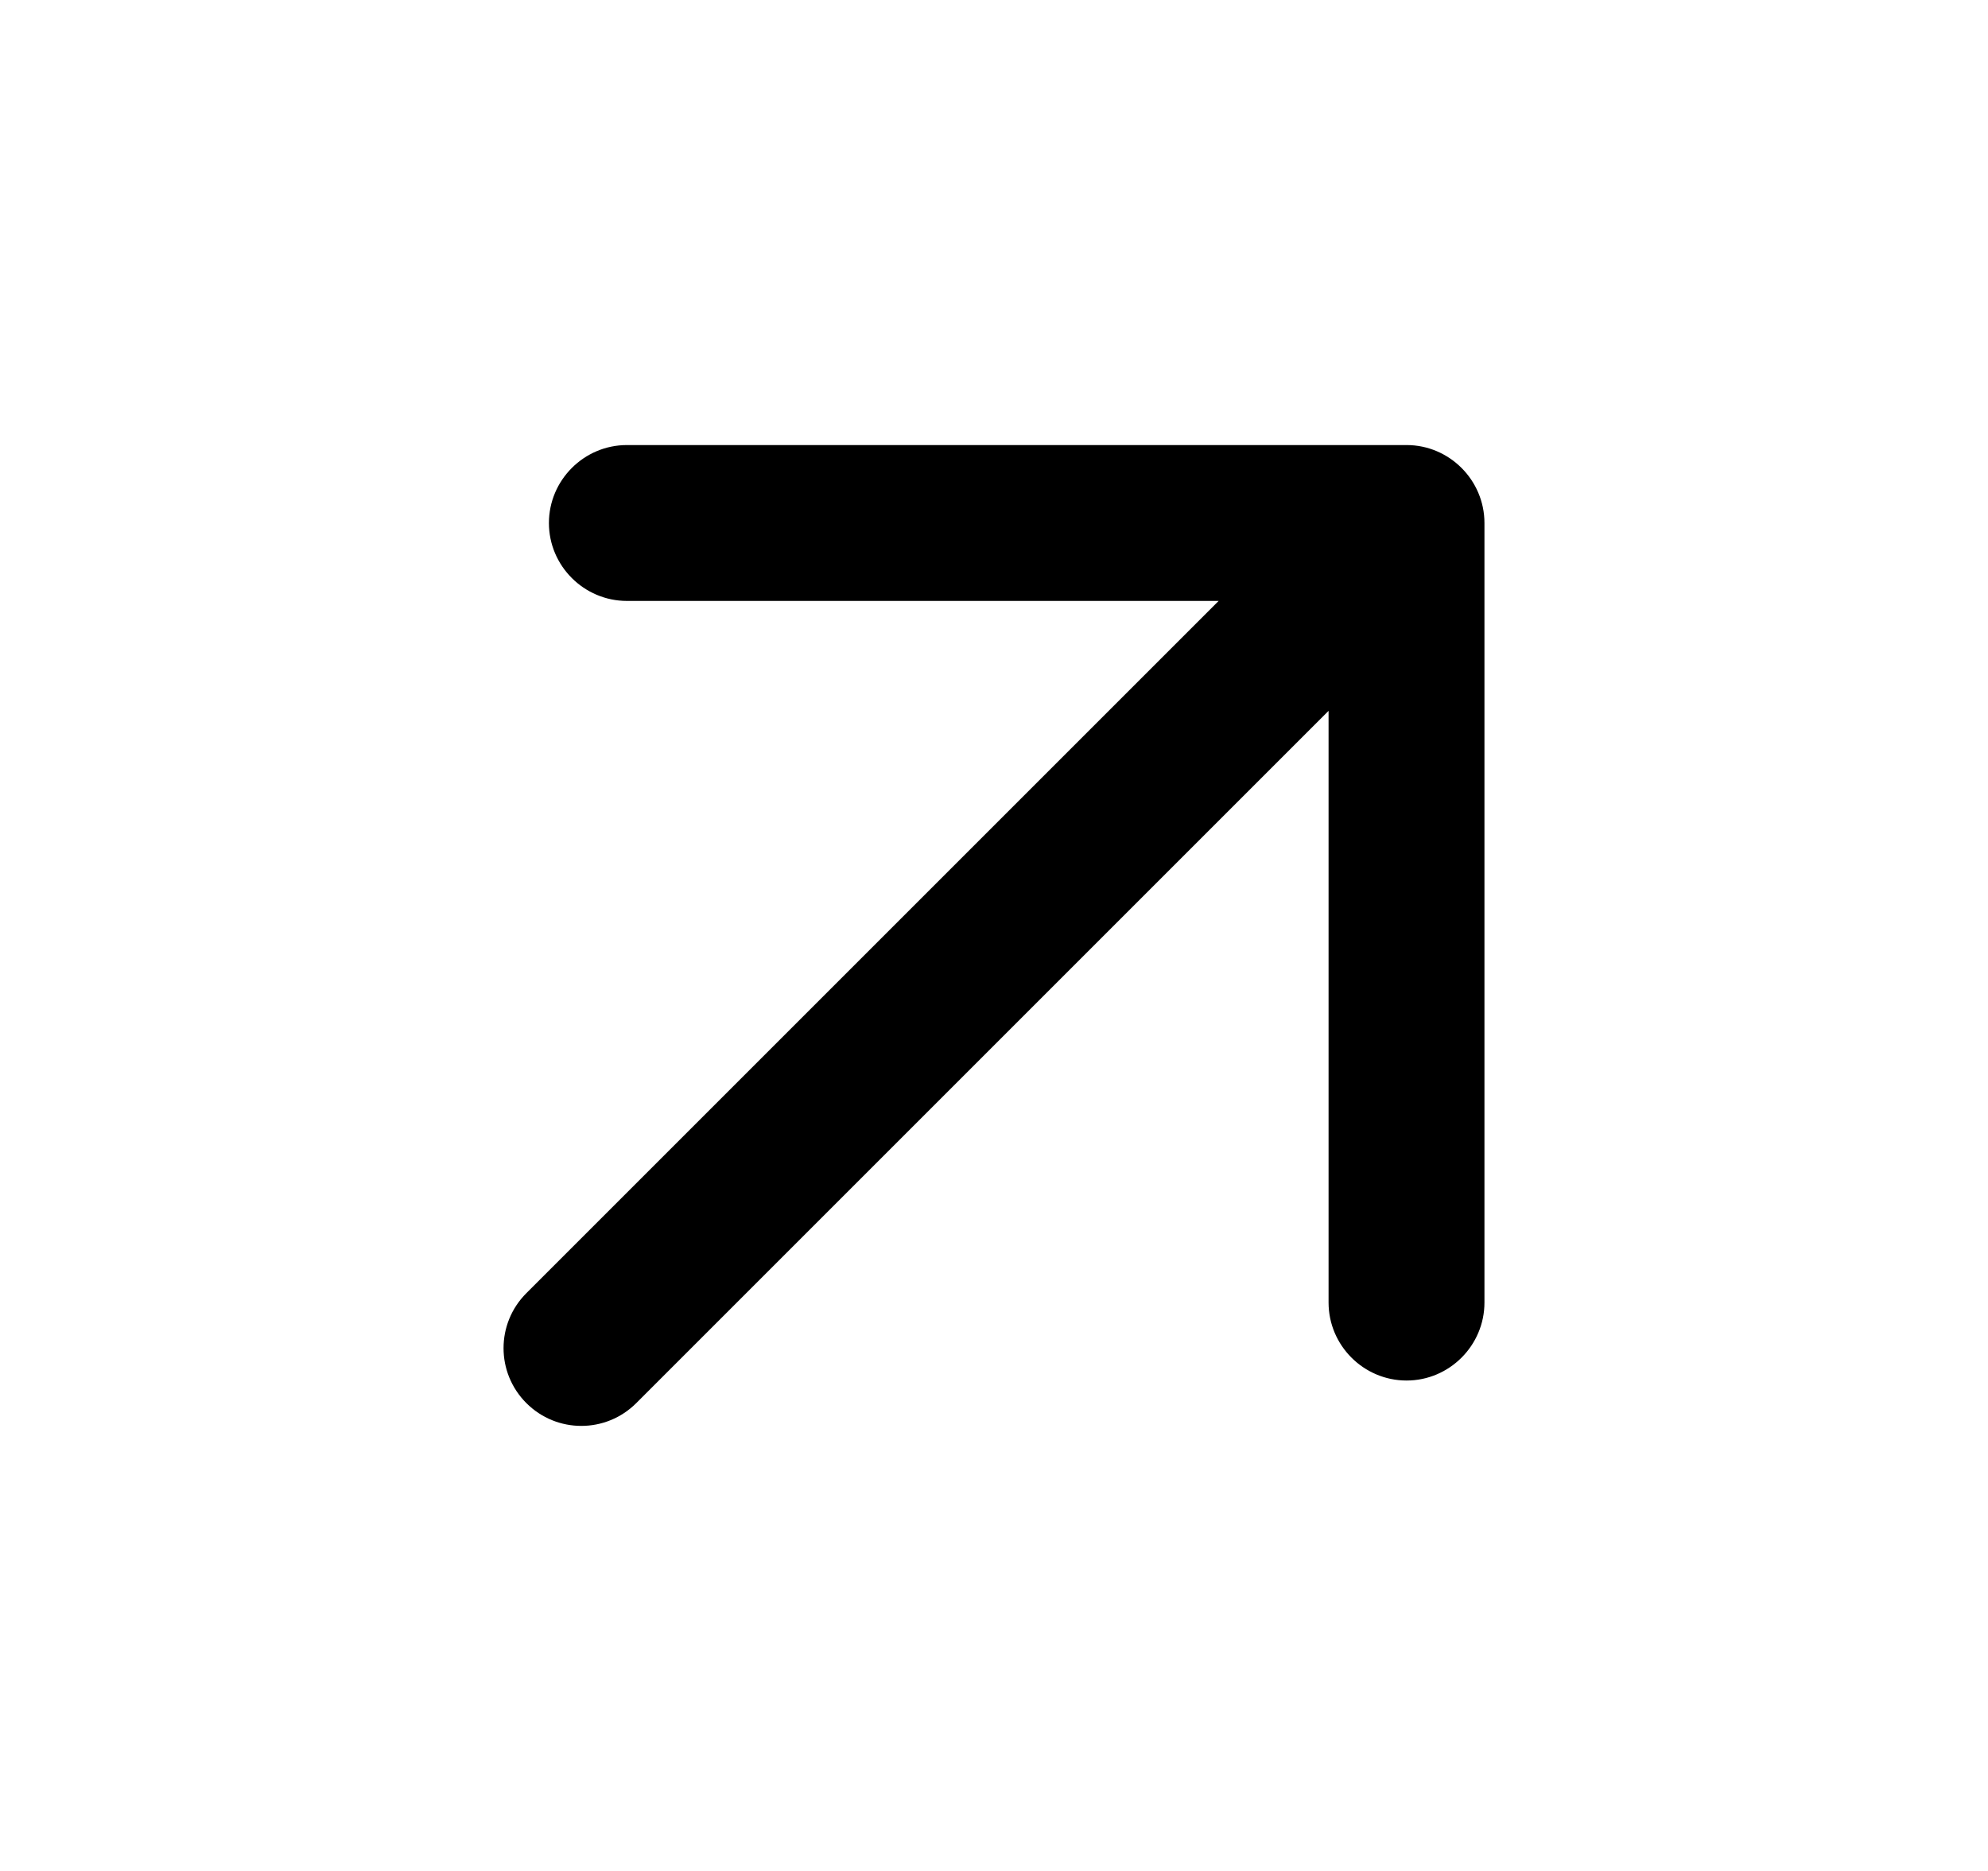 <svg width="17" height="16" viewBox="0 0 17 16" fill="none" xmlns="http://www.w3.org/2000/svg">
<path d="M4.694 4.473C4.694 4.839 4.994 5.139 5.361 5.139H10.421L4.501 11.059C4.241 11.319 4.241 11.739 4.501 11.999C4.761 12.259 5.181 12.259 5.441 11.999L11.361 6.079V11.139C11.361 11.506 11.661 11.806 12.028 11.806C12.394 11.806 12.694 11.506 12.694 11.139V4.473C12.694 4.106 12.394 3.806 12.028 3.806H5.361C4.994 3.806 4.694 4.106 4.694 4.473Z" fill="black"/>
</svg>
